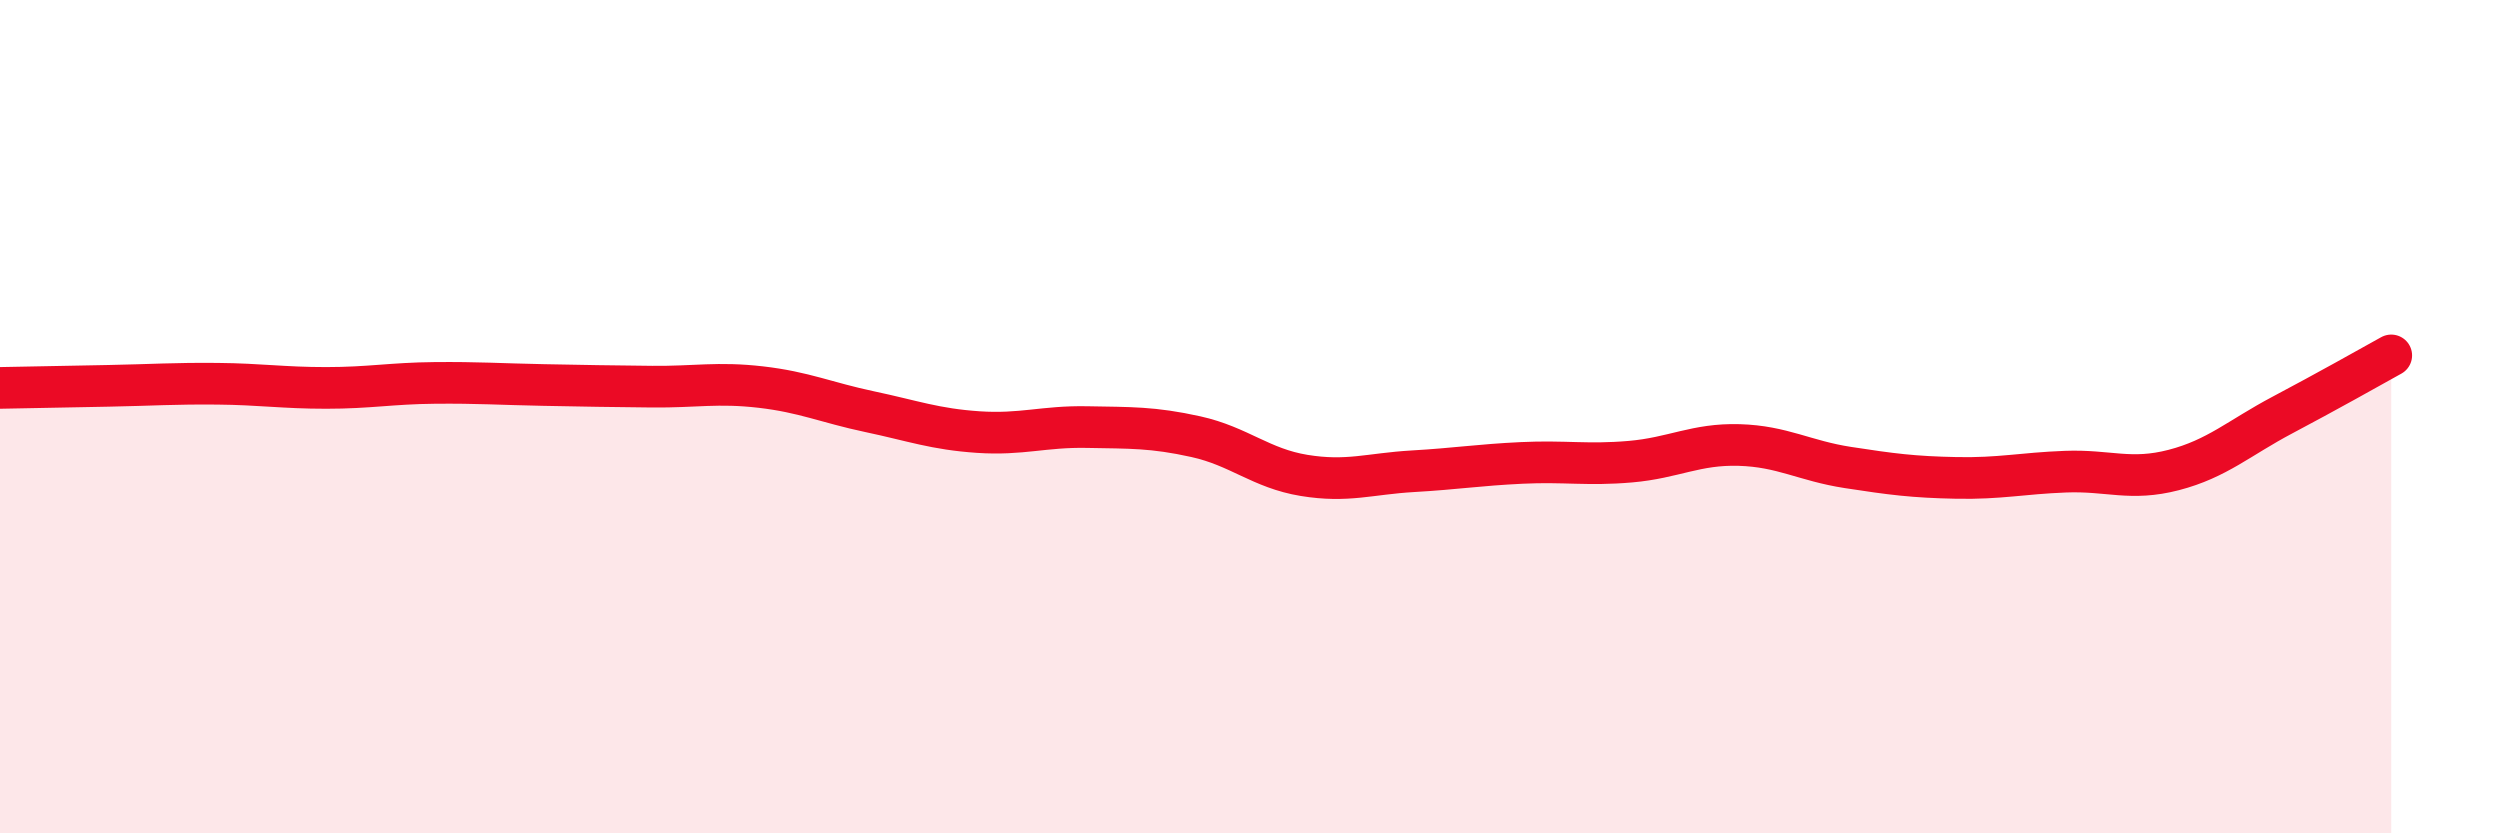 
    <svg width="60" height="20" viewBox="0 0 60 20" xmlns="http://www.w3.org/2000/svg">
      <path
        d="M 0,9.31 C 0.52,9.3 1.57,9.28 2.61,9.26 C 3.65,9.24 4.18,9.2 5.22,9.21 C 6.26,9.22 6.79,9.31 7.83,9.31 C 8.87,9.31 9.39,9.2 10.43,9.19 C 11.47,9.18 12,9.22 13.04,9.24 C 14.08,9.26 14.61,9.27 15.65,9.28 C 16.69,9.29 17.22,9.17 18.26,9.29 C 19.3,9.41 19.83,9.66 20.87,9.88 C 21.91,10.1 22.44,10.3 23.48,10.37 C 24.52,10.44 25.05,10.23 26.09,10.25 C 27.13,10.27 27.66,10.25 28.7,10.48 C 29.74,10.71 30.26,11.24 31.3,11.41 C 32.34,11.58 32.87,11.37 33.91,11.31 C 34.95,11.25 35.48,11.16 36.52,11.11 C 37.56,11.06 38.09,11.17 39.13,11.08 C 40.17,10.99 40.7,10.65 41.74,10.68 C 42.78,10.71 43.31,11.06 44.35,11.22 C 45.39,11.38 45.92,11.45 46.96,11.47 C 48,11.49 48.53,11.36 49.57,11.32 C 50.61,11.28 51.13,11.55 52.17,11.28 C 53.21,11.01 53.74,10.51 54.78,9.96 C 55.82,9.41 56.87,8.82 57.39,8.53L57.39 20L0 20Z"
        fill="#EB0A25"
        opacity="0.1"
        stroke-linecap="round"
        stroke-linejoin="round"
      />
      <path
        d="M 0,9.31 C 0.52,9.3 1.57,9.28 2.61,9.26 C 3.65,9.24 4.18,9.2 5.22,9.21 C 6.26,9.22 6.79,9.31 7.83,9.31 C 8.87,9.31 9.39,9.2 10.43,9.19 C 11.47,9.18 12,9.22 13.04,9.24 C 14.08,9.26 14.61,9.27 15.65,9.28 C 16.69,9.29 17.22,9.17 18.26,9.29 C 19.3,9.41 19.83,9.66 20.87,9.88 C 21.91,10.1 22.44,10.3 23.48,10.37 C 24.52,10.44 25.05,10.23 26.09,10.25 C 27.13,10.27 27.66,10.25 28.7,10.48 C 29.74,10.71 30.26,11.24 31.3,11.41 C 32.34,11.58 32.87,11.37 33.91,11.31 C 34.95,11.25 35.48,11.16 36.52,11.11 C 37.56,11.06 38.09,11.17 39.13,11.08 C 40.17,10.99 40.7,10.65 41.74,10.68 C 42.78,10.71 43.31,11.06 44.35,11.22 C 45.39,11.38 45.92,11.45 46.96,11.47 C 48,11.49 48.53,11.36 49.57,11.32 C 50.61,11.28 51.13,11.55 52.17,11.28 C 53.21,11.01 53.74,10.51 54.78,9.96 C 55.82,9.41 56.87,8.82 57.39,8.53"
        stroke="#EB0A25"
        stroke-width="1"
        fill="none"
        stroke-linecap="round"
        stroke-linejoin="round"
      />
    </svg>
  